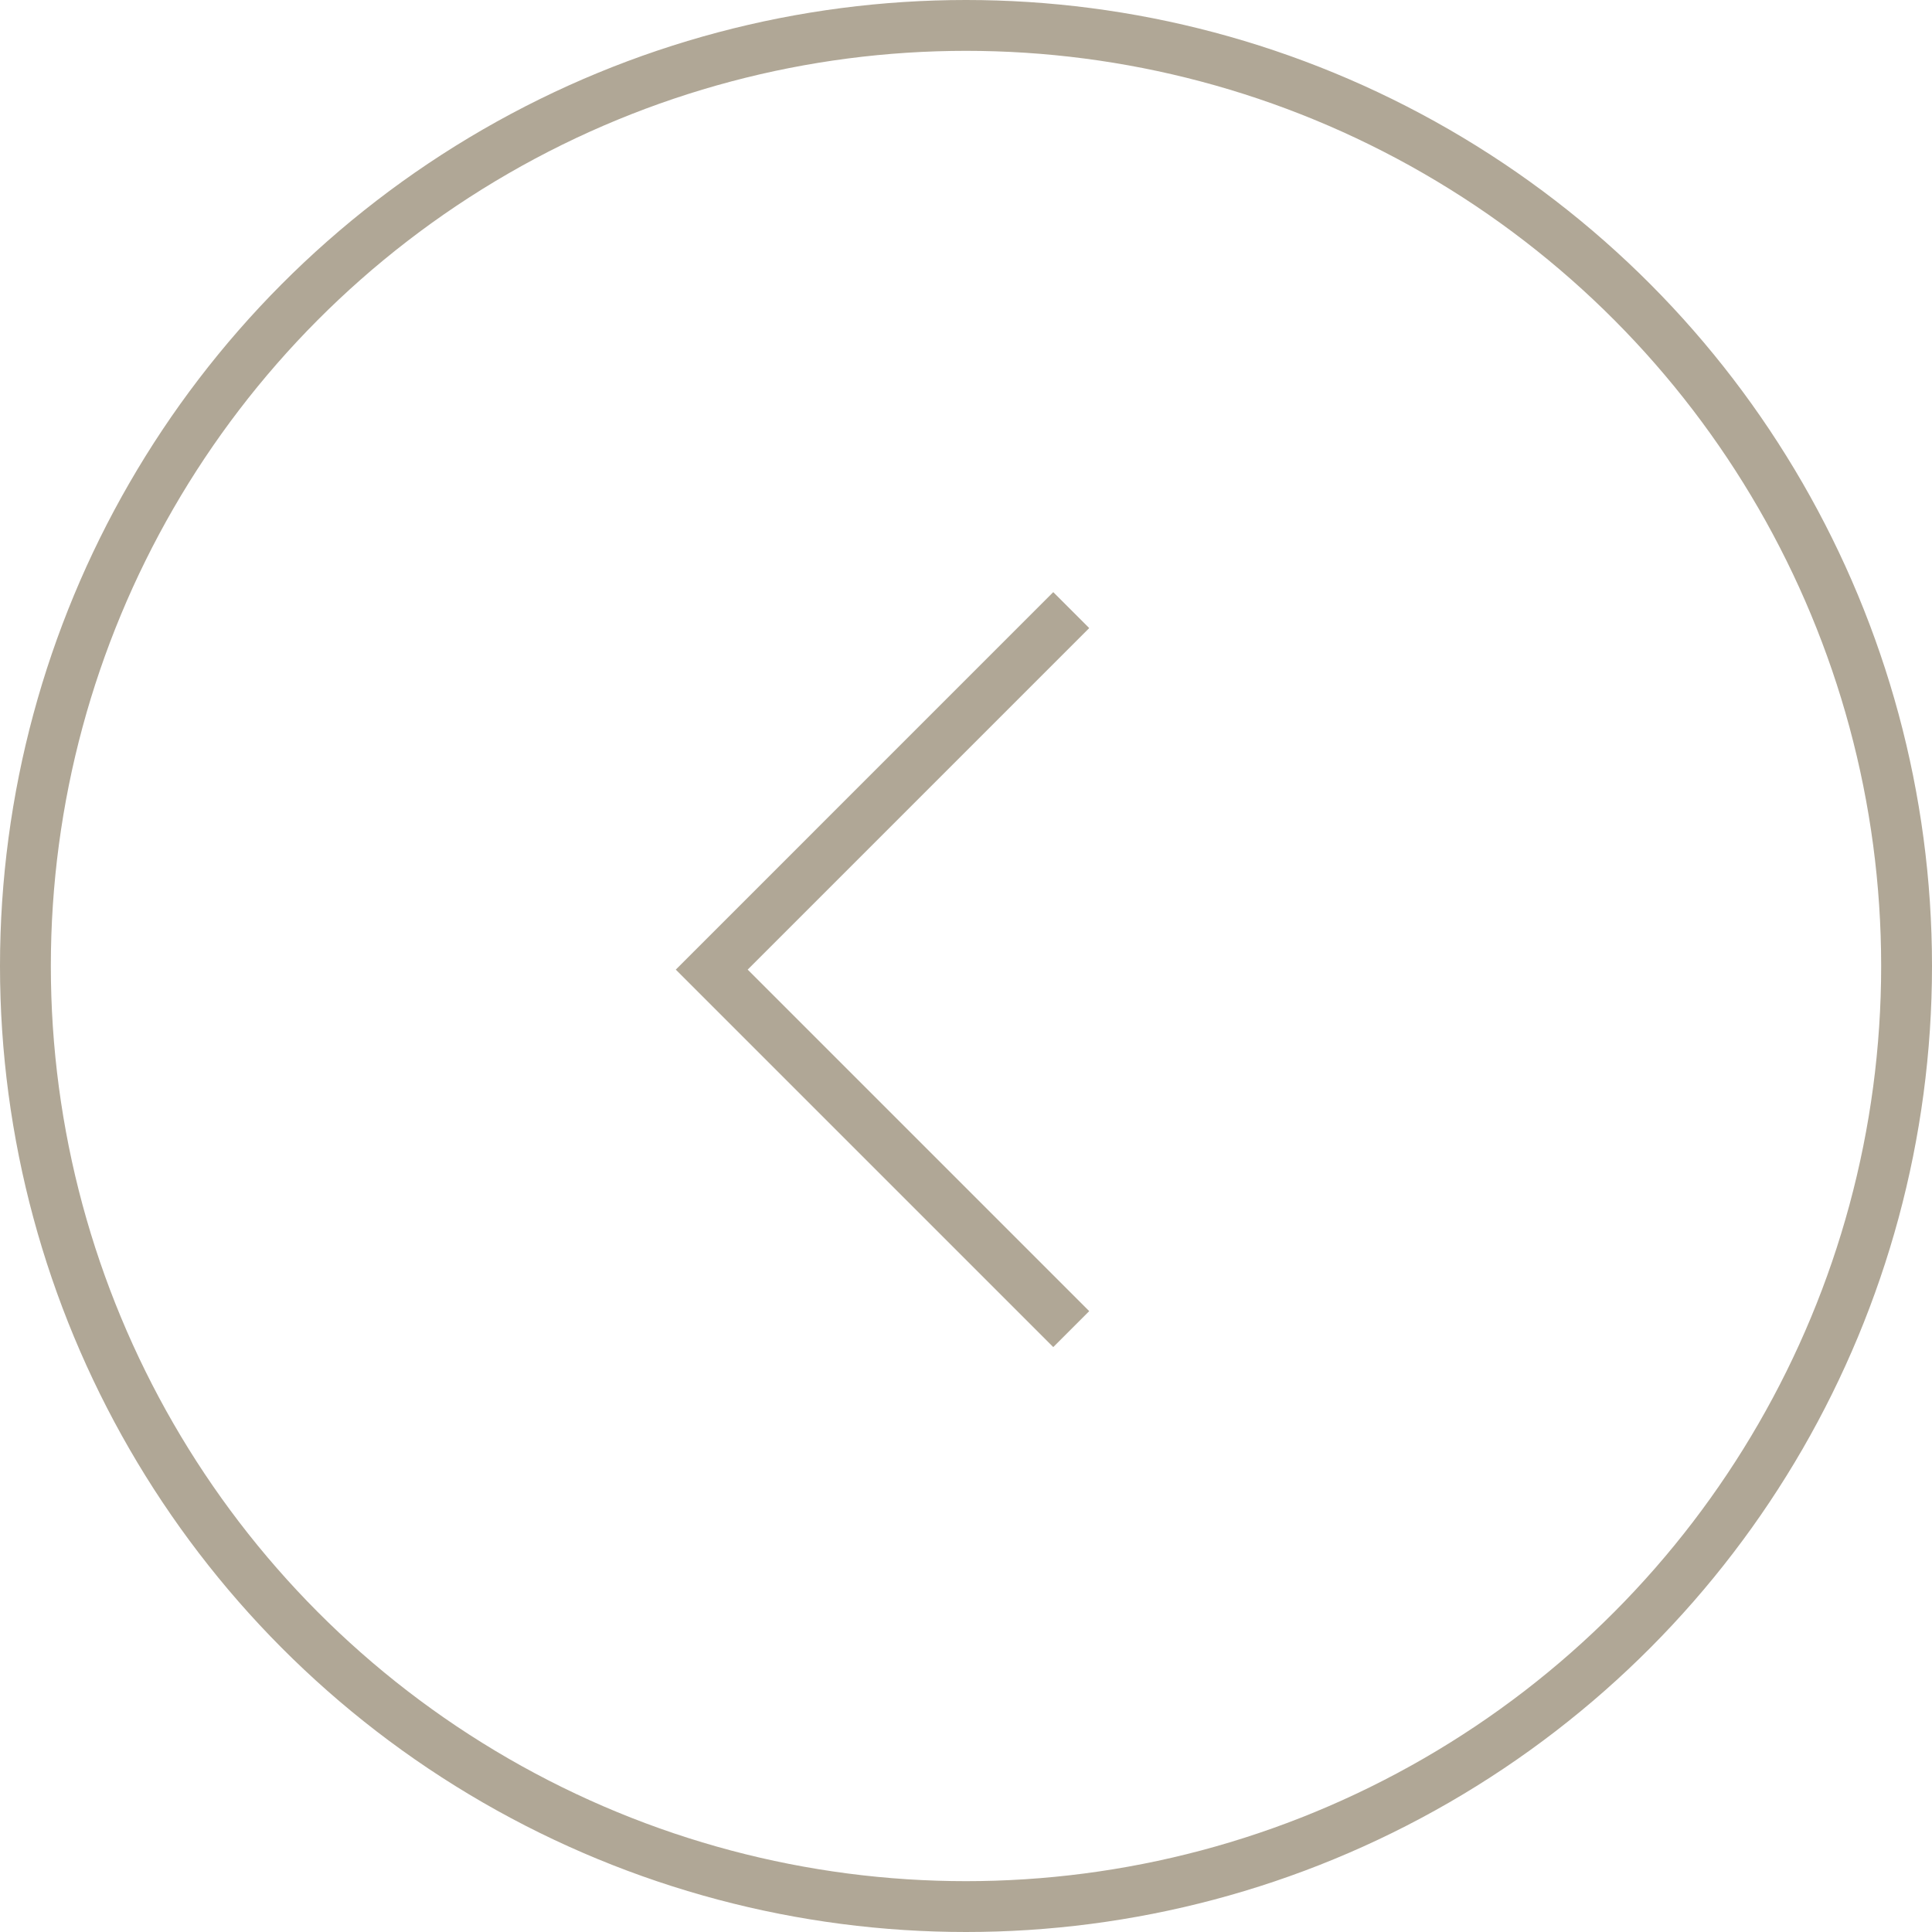 <?xml version="1.0" encoding="UTF-8"?> <svg xmlns="http://www.w3.org/2000/svg" width="38" height="38" viewBox="0 0 38 38" fill="none"><path d="M21.07 12L13.999 19.071L21.07 26.142" stroke="#B0A796"></path><circle cx="19" cy="19" r="18.5" stroke="#B0A796"></circle></svg> 